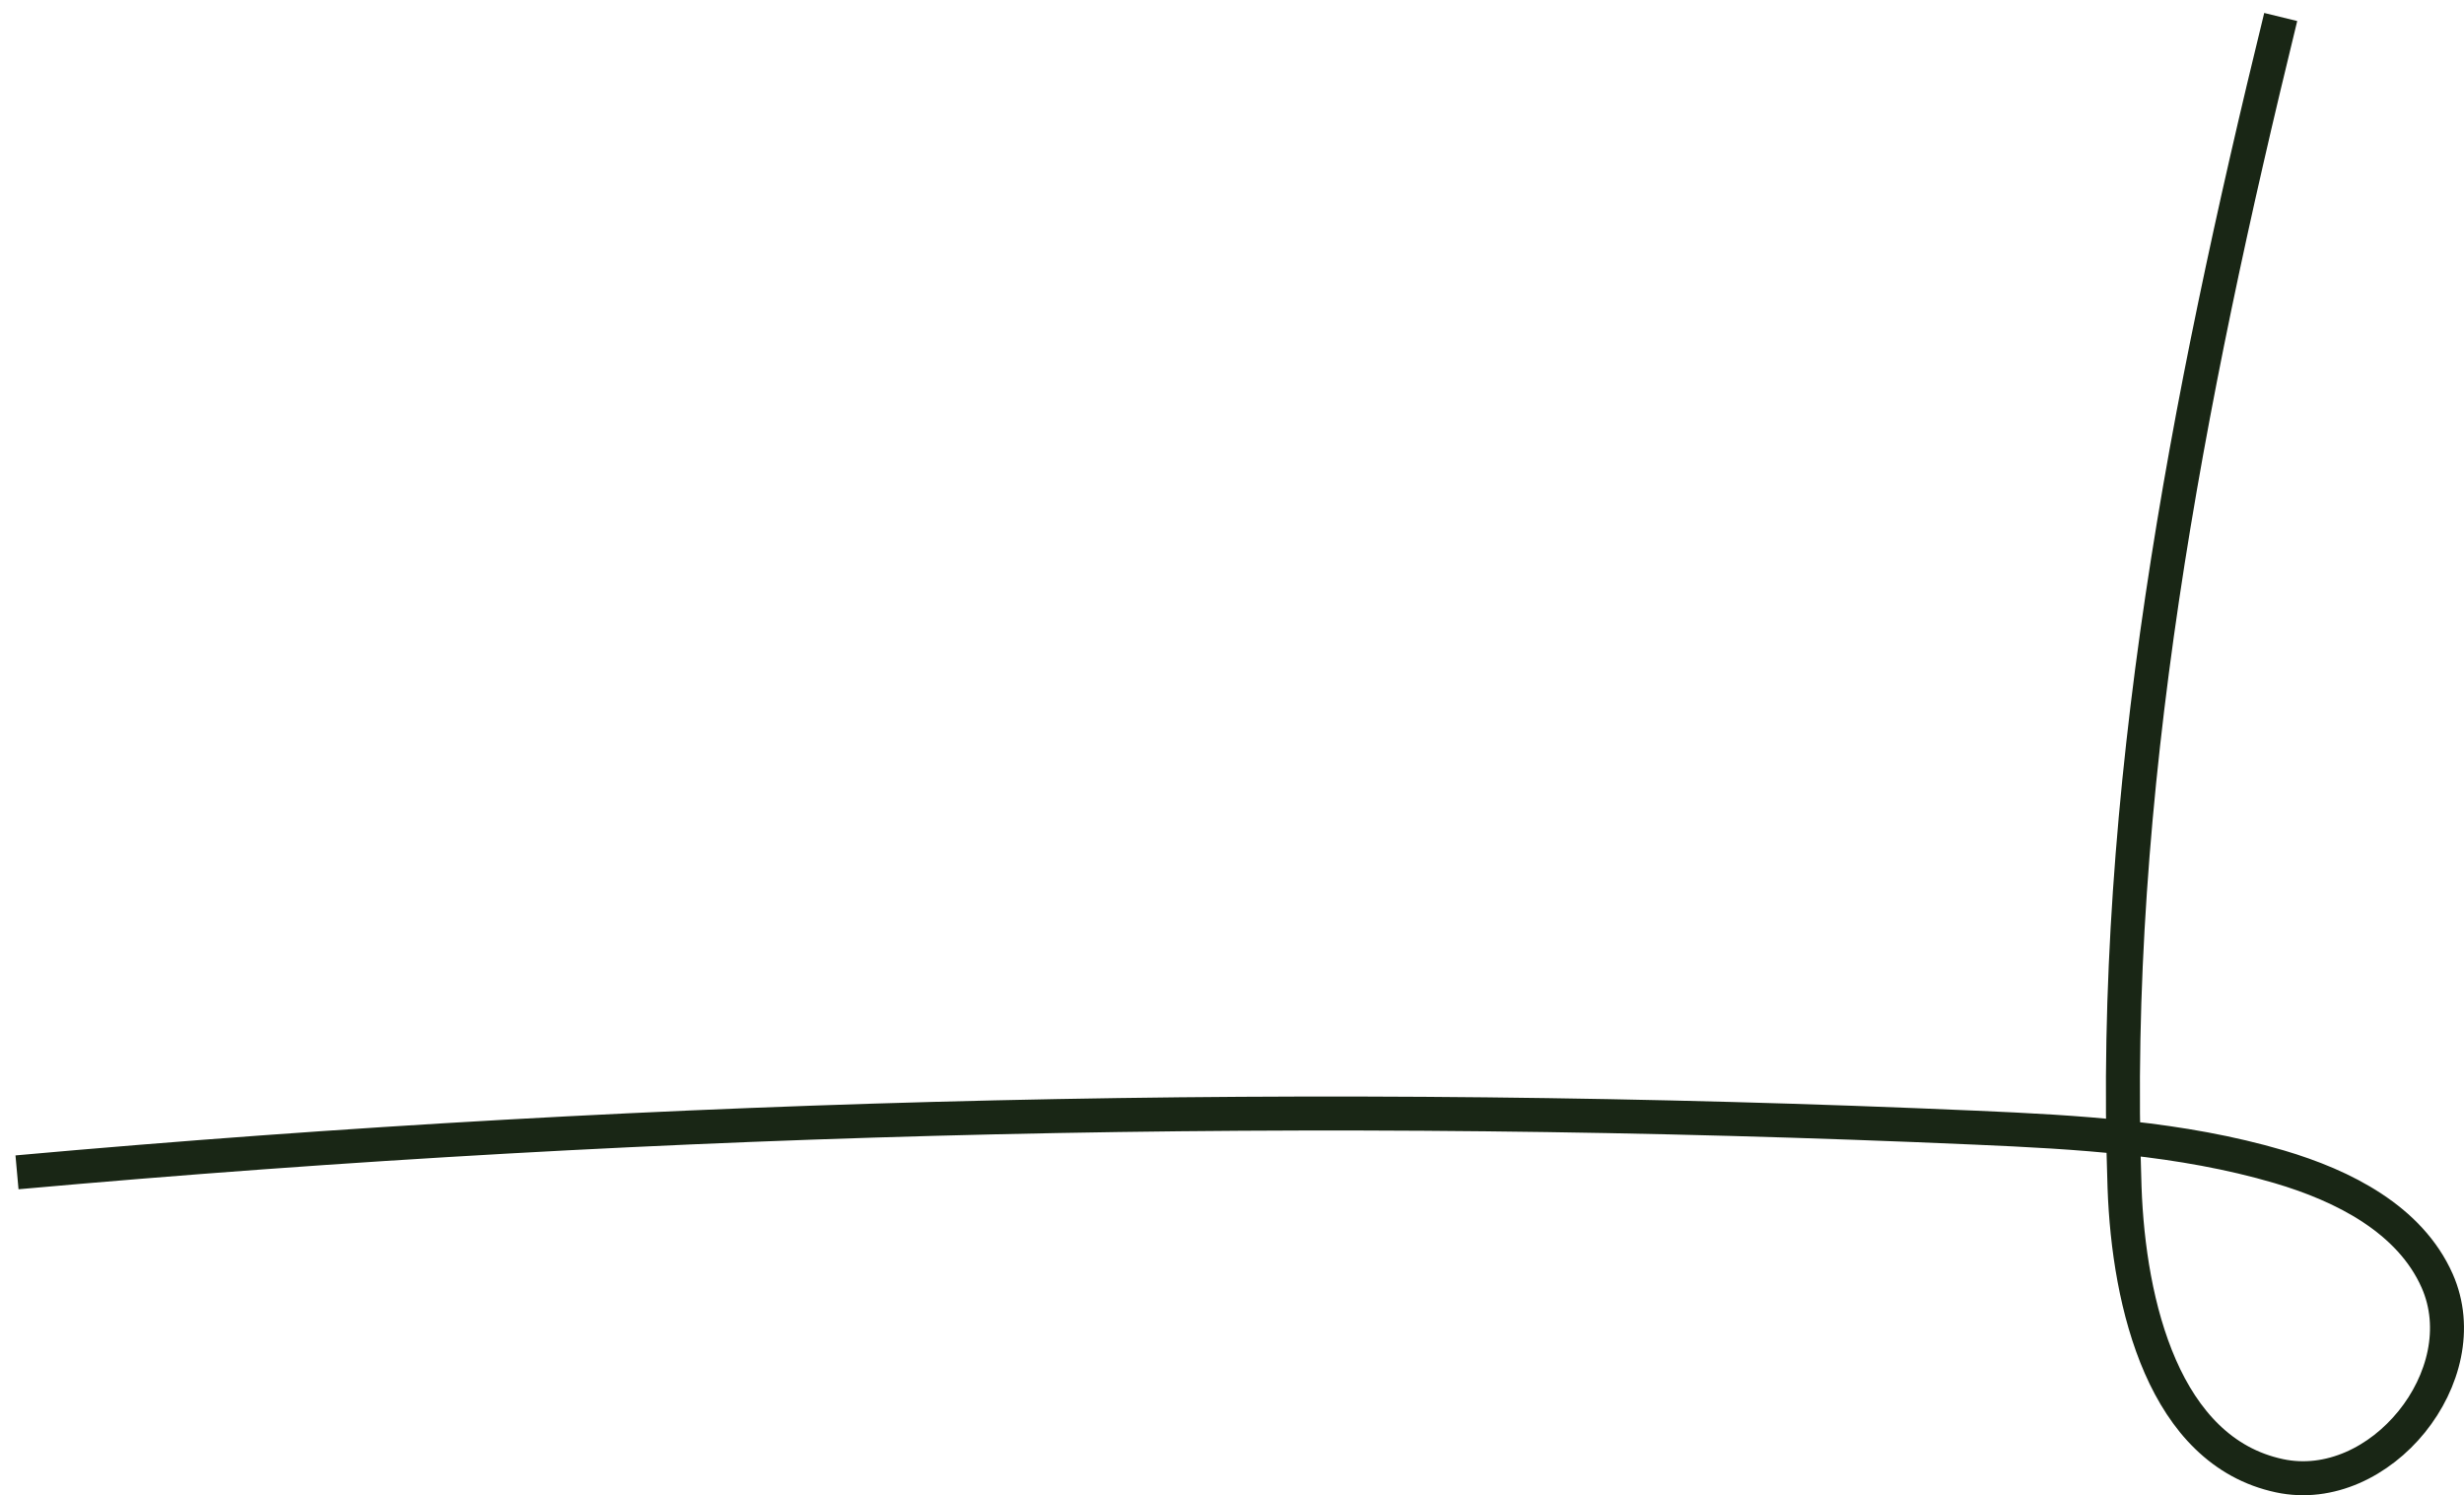 <svg width="145" height="88" viewBox="0 0 145 88" fill="none" xmlns="http://www.w3.org/2000/svg">
<path d="M134.214 1C128.694 23.572 124.205 46.655 125.024 69.881C125.268 76.823 127.36 85.404 134.135 86.852C140.064 88.123 145.883 80.93 143.42 75.378C141.819 71.763 137.905 69.78 134.116 68.666C128.341 66.968 122.27 66.63 116.259 66.367C77.837 64.679 39.306 65.556 1 68.996" stroke="#192615" stroke-width="2" stroke-miterlimit="10"/>
</svg>
